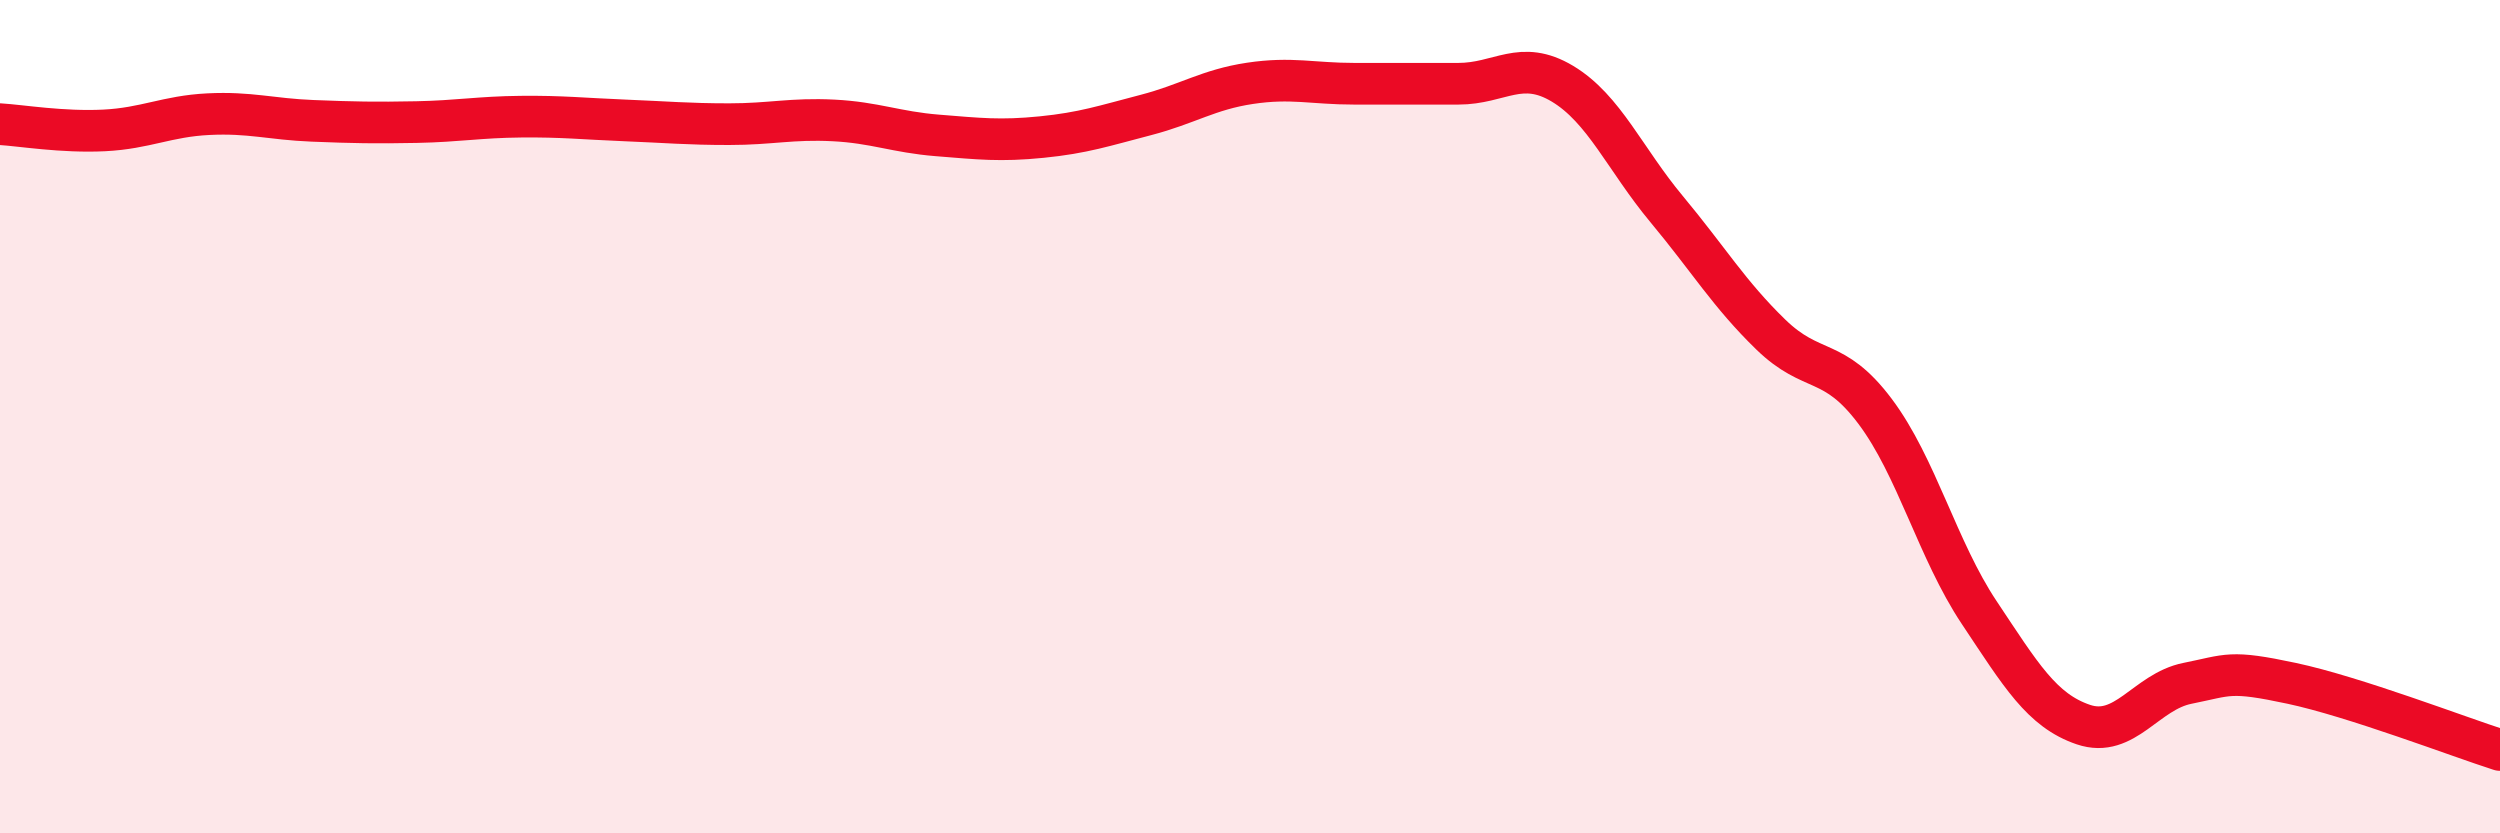 
    <svg width="60" height="20" viewBox="0 0 60 20" xmlns="http://www.w3.org/2000/svg">
      <path
        d="M 0,2.98 C 0.5,3.01 1.5,3.18 2.5,3.13 C 3.5,3.08 4,2.79 5,2.74 C 6,2.69 6.5,2.86 7.5,2.9 C 8.5,2.94 9,2.95 10,2.93 C 11,2.91 11.5,2.81 12.5,2.8 C 13.5,2.79 14,2.85 15,2.89 C 16,2.93 16.5,2.98 17.5,2.98 C 18.5,2.98 19,2.84 20,2.89 C 21,2.94 21.5,3.17 22.5,3.25 C 23.5,3.33 24,3.39 25,3.29 C 26,3.19 26.5,3.02 27.5,2.76 C 28.5,2.5 29,2.15 30,2 C 31,1.85 31.5,2.01 32.5,2.01 C 33.5,2.01 34,2.01 35,2.01 C 36,2.01 36.5,1.41 37.5,2.01 C 38.5,2.61 39,3.82 40,5.02 C 41,6.22 41.5,7.06 42.5,8.03 C 43.5,9 44,8.54 45,9.87 C 46,11.2 46.5,13.2 47.5,14.7 C 48.5,16.2 49,17.05 50,17.39 C 51,17.73 51.5,16.6 52.5,16.4 C 53.5,16.2 53.5,16.08 55,16.4 C 56.5,16.72 59,17.68 60,18L60 20L0 20Z"
        fill="#EB0A25"
        opacity="0.1"
        stroke-linecap="round"
        stroke-linejoin="round"
      />
      <path
        d="M 0,2.98 C 0.5,3.01 1.5,3.18 2.5,3.13 C 3.5,3.08 4,2.79 5,2.74 C 6,2.69 6.5,2.86 7.5,2.9 C 8.5,2.94 9,2.95 10,2.93 C 11,2.91 11.5,2.81 12.5,2.8 C 13.5,2.79 14,2.85 15,2.89 C 16,2.93 16.5,2.98 17.5,2.98 C 18.5,2.98 19,2.84 20,2.89 C 21,2.94 21.5,3.17 22.5,3.25 C 23.5,3.33 24,3.39 25,3.29 C 26,3.19 26.5,3.02 27.5,2.76 C 28.5,2.5 29,2.15 30,2 C 31,1.85 31.5,2.01 32.5,2.01 C 33.5,2.01 34,2.01 35,2.01 C 36,2.01 36.5,1.41 37.5,2.01 C 38.5,2.61 39,3.82 40,5.02 C 41,6.22 41.5,7.06 42.5,8.03 C 43.5,9 44,8.54 45,9.87 C 46,11.2 46.5,13.2 47.5,14.7 C 48.5,16.2 49,17.05 50,17.39 C 51,17.73 51.5,16.6 52.5,16.4 C 53.5,16.2 53.5,16.08 55,16.4 C 56.5,16.72 59,17.68 60,18"
        stroke="#EB0A25"
        stroke-width="1"
        fill="none"
        stroke-linecap="round"
        stroke-linejoin="round"
      />
    </svg>
  